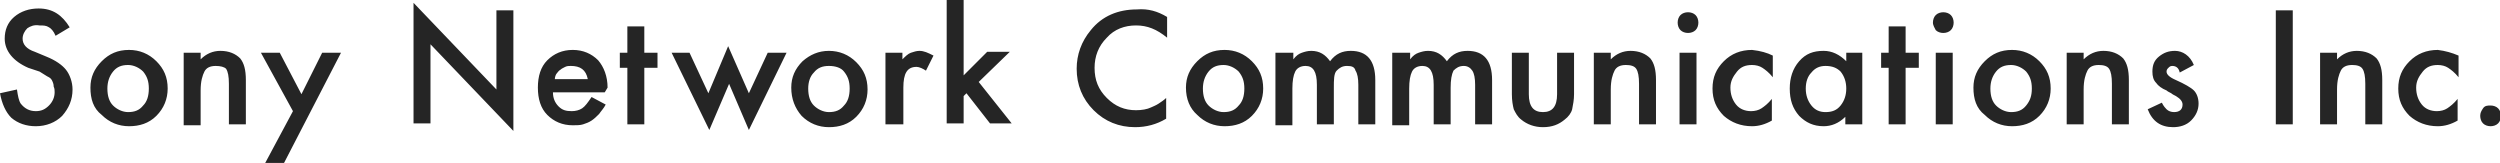 <svg xmlns="http://www.w3.org/2000/svg" viewBox="0 0 265.4 17.3"><path d="M7.4 2.9l-1.5.9c-.2-.5-.5-.8-.7-.9-.3-.2-.6-.2-1-.2-.6-.1-1 .1-1.3.3-.3.3-.5.7-.5 1.1 0 .6.4 1.1 1.3 1.4l1.2.5c1 .4 1.7.9 2.1 1.4s.7 1.3.7 2.1c0 1.1-.4 2-1.1 2.8-.7.7-1.7 1.1-2.8 1.1-1 0-1.9-.3-2.6-.9C.6 11.9.2 11 0 9.9l1.8-.4c.1.7.2 1.2.4 1.5.4.5.9.8 1.6.8.6 0 1-.2 1.4-.6s.6-.9.6-1.4c0-.2 0-.4-.1-.6 0-.3-.1-.5-.2-.7-.1-.2-.3-.3-.5-.4-.3-.2-.5-.3-.8-.5L3 7.2C1.4 6.5.5 5.4.5 4.1c0-.9.3-1.7 1-2.3.7-.6 1.6-.9 2.6-.9 1.5 0 2.5.7 3.3 2zm2.2 6.4c0-1.1.4-2 1.2-2.8.8-.8 1.7-1.2 2.9-1.2 1.1 0 2.1.4 2.9 1.2.8.8 1.2 1.7 1.2 2.9 0 1.1-.4 2.1-1.2 2.9-.8.8-1.8 1.1-2.9 1.1-1.1 0-2.1-.4-2.9-1.2-.9-.7-1.2-1.7-1.2-2.9zm1.8.1c0 .8.2 1.4.6 1.8.4.4 1 .7 1.6.7.7 0 1.2-.2 1.6-.7.4-.4.6-1 .6-1.8s-.2-1.3-.6-1.8c-.4-.4-1-.7-1.6-.7-.7 0-1.2.2-1.6.7-.4.5-.6 1.1-.6 1.8zm8.1-3.8h1.8v.7c.6-.6 1.3-.9 2.1-.9.9 0 1.6.3 2.1.8.4.5.6 1.2.6 2.3v4.7h-1.8V8.9c0-.8-.1-1.3-.3-1.6-.2-.2-.6-.3-1.1-.3-.6 0-1 .2-1.2.6-.2.4-.4 1-.4 2v3.7h-1.8V5.6zm11.6 6.2l-3.4-6.2h2L32 10l2.2-4.4h2l-6.1 11.8h-2l3-5.6zm12.8 1.4V.3l8.8 9.2V1.1h1.8v12.8l-8.8-9.2v8.4h-1.8zm20.3-3.4h-5.5c0 .6.2 1.1.6 1.5.4.4.8.5 1.4.5.4 0 .8-.1 1.1-.3.3-.2.6-.6 1-1.2l1.5.8c-.2.4-.5.7-.7 1-.3.3-.5.5-.8.7-.3.2-.6.3-.9.4-.3.1-.7.1-1.1.1-1.1 0-2-.4-2.7-1.1-.7-.7-1-1.7-1-2.9s.3-2.2 1-2.9c.7-.7 1.6-1.1 2.7-1.1s2 .4 2.7 1.1c.6.7 1 1.7 1 2.9l-.3.5zm-1.8-1.4c-.2-1-.8-1.4-1.8-1.4-.2 0-.4 0-.6.1s-.4.2-.5.3c-.2.1-.3.3-.4.4s-.2.4-.2.6h3.5zm6-1.2v6h-1.8v-6h-.8V5.6h.8V2.8h1.8v2.8h1.4v1.6h-1.4zm4.8-1.6l2 4.3 2.1-5 2.2 5 2-4.3h2l-4 8.2-2.1-4.9-2.1 4.9-4-8.2h1.9zM84 9.3c0-1.1.4-2 1.2-2.8.8-.7 1.7-1.1 2.8-1.1 1.1 0 2.1.4 2.9 1.2.8.8 1.2 1.7 1.2 2.9 0 1.1-.4 2.1-1.2 2.9-.8.8-1.8 1.1-2.9 1.1-1.1 0-2.1-.4-2.9-1.2-.7-.8-1.1-1.8-1.1-3zm1.8.1c0 .8.2 1.4.6 1.8.4.4 1 .7 1.6.7.7 0 1.2-.2 1.6-.7.4-.4.6-1 .6-1.8s-.2-1.3-.6-1.8c-.3-.4-.9-.6-1.6-.6-.7 0-1.2.2-1.6.7-.4.4-.6 1-.6 1.7zM94 5.6h1.8v.7c.3-.3.6-.6.9-.7.3-.1.6-.2.9-.2.5 0 .9.2 1.5.5l-.8 1.6c-.3-.2-.7-.4-1-.4-1 0-1.4.7-1.4 2.2v3.9H94V5.6zm8.3-5.6v8l2.5-2.5h2.4l-3.3 3.2 3.5 4.4h-2.3l-2.5-3.2-.3.3v2.9h-1.8V0h1.8zm21.6 1.8V4c-1.1-.9-2.1-1.3-3.3-1.3-1.2 0-2.3.4-3.1 1.3-.9.9-1.3 2-1.3 3.2 0 1.3.4 2.3 1.3 3.2.9.9 1.9 1.3 3.1 1.3.6 0 1.2-.1 1.6-.3.2-.1.5-.2.8-.4.3-.2.6-.4.8-.6v2.2c-1 .6-2.1.9-3.3.9-1.7 0-3.2-.6-4.4-1.8-1.2-1.2-1.8-2.7-1.8-4.4 0-1.5.5-2.9 1.5-4.1 1.2-1.5 2.9-2.2 4.9-2.2 1.2-.1 2.2.2 3.2.8zm2 7.5c0-1.1.4-2 1.2-2.8.8-.8 1.7-1.2 2.9-1.2 1.1 0 2.1.4 2.9 1.2.8.8 1.2 1.7 1.2 2.9 0 1.1-.4 2.1-1.2 2.9-.8.8-1.8 1.1-2.9 1.1-1.1 0-2.1-.4-2.9-1.2-.8-.7-1.2-1.7-1.2-2.9zm1.8.1c0 .8.2 1.4.6 1.8.4.4 1 .7 1.6.7.7 0 1.2-.2 1.6-.7.4-.4.6-1 .6-1.8s-.2-1.3-.6-1.8c-.4-.4-1-.7-1.6-.7-.7 0-1.2.2-1.6.7-.4.5-.6 1.1-.6 1.8zm7.8-3.8h1.8v.7c.3-.4.6-.6.9-.7.3-.1.6-.2 1-.2.9 0 1.5.4 2 1.1.6-.8 1.3-1.1 2.2-1.1 1.7 0 2.6 1 2.6 3.1v4.7h-1.8V9c0-.7-.1-1.2-.3-1.5-.1-.4-.4-.5-.9-.5s-.8.2-1.1.5-.3 1-.3 1.8v3.9h-1.8V9c0-1.4-.4-2-1.2-2-.5 0-.9.2-1.1.6s-.3 1-.3 1.8v3.9h-1.8V5.6zm12.4 0h1.8v.7c.3-.4.6-.6.9-.7.3-.1.6-.2 1-.2.9 0 1.5.4 2 1.1.6-.8 1.3-1.1 2.2-1.1 1.7 0 2.6 1 2.6 3.1v4.7h-1.8V9c0-.7-.1-1.2-.3-1.5-.2-.3-.5-.5-.9-.5-.5 0-.8.2-1.1.5-.2.4-.3 1-.3 1.8v3.9h-1.8V9c0-1.4-.4-2-1.2-2-.5 0-.9.2-1.1.6s-.3 1-.3 1.8v3.9h-1.8V5.6zm14.4 0V10c0 1.3.5 1.9 1.5 1.9s1.5-.6 1.5-1.9V5.6h1.8V10c0 .6-.1 1.1-.2 1.6-.1.4-.4.8-.8 1.1-.6.5-1.3.8-2.3.8-.9 0-1.7-.3-2.3-.8-.4-.3-.6-.7-.8-1.1-.1-.4-.2-.9-.2-1.6V5.6h1.8zm6.9 0h1.8v.7c.6-.6 1.3-.9 2.1-.9.9 0 1.6.3 2.1.8.4.5.6 1.2.6 2.3v4.7H174V8.9c0-.8-.1-1.3-.3-1.6-.2-.3-.6-.4-1.1-.4-.6 0-1 .2-1.2.6-.2.4-.4 1-.4 2v3.7h-1.8V5.6zm8.9-3.2c0-.3.1-.6.3-.8s.5-.3.8-.3c.3 0 .6.1.8.3.2.2.3.5.3.8s-.1.6-.3.8c-.2.2-.5.3-.8.3s-.6-.1-.8-.3-.3-.5-.3-.8zm2 3.2v7.6h-1.8V5.6h1.8zm8.1.3v2.3c-.4-.5-.8-.8-1.1-1-.3-.2-.7-.3-1.1-.3-.7 0-1.2.2-1.6.7-.4.5-.7 1-.7 1.7s.2 1.3.6 1.8c.4.5 1 .7 1.6.7.4 0 .8-.1 1.1-.3.3-.2.7-.5 1.1-1v2.3c-.7.4-1.4.6-2.1.6-1.2 0-2.2-.4-3-1.1-.8-.8-1.2-1.7-1.2-2.9s.4-2.1 1.2-2.9 1.8-1.2 3-1.2c.9.1 1.6.3 2.2.6zm7.7-.3h1.8v7.6h-1.8v-.8c-.7.7-1.5 1-2.3 1-1.1 0-1.9-.4-2.6-1.1-.7-.8-1-1.7-1-2.9 0-1.1.3-2.1 1-2.9.7-.8 1.5-1.1 2.6-1.1.9 0 1.7.4 2.4 1.1v-.9zm-4.2 3.8c0 .7.2 1.3.6 1.8.4.5.9.7 1.5.7.7 0 1.2-.2 1.6-.7.4-.5.6-1.1.6-1.8s-.2-1.3-.6-1.8c-.4-.4-.9-.6-1.6-.6-.6 0-1.1.2-1.5.7-.4.4-.6 1-.6 1.7zm10.6-2.2v6h-1.8v-6h-.8V5.6h.8V2.8h1.8v2.8h1.4v1.6h-1.4zm2.9-4.8c0-.3.1-.6.3-.8.2-.2.5-.3.8-.3.3 0 .6.1.8.3.2.2.3.5.3.8s-.1.6-.3.8c-.2.2-.5.3-.8.3-.3 0-.6-.1-.8-.3-.1-.2-.3-.5-.3-.8zm2.1 3.2v7.6h-1.8V5.6h1.8zm2.2 3.7c0-1.1.4-2 1.2-2.8s1.7-1.2 2.9-1.2c1.1 0 2.1.4 2.9 1.2.8.8 1.2 1.7 1.2 2.9 0 1.1-.4 2.1-1.2 2.9-.8.8-1.8 1.1-2.9 1.1-1.1 0-2.1-.4-2.9-1.2-.9-.7-1.2-1.7-1.2-2.9zm1.8.1c0 .8.2 1.4.6 1.8.4.4 1 .7 1.6.7.7 0 1.2-.2 1.6-.7s.6-1 .6-1.8-.2-1.3-.6-1.8c-.4-.4-1-.7-1.6-.7-.7 0-1.2.2-1.6.7s-.6 1.1-.6 1.8zm8.1-3.8h1.8v.7c.6-.6 1.3-.9 2.1-.9.9 0 1.6.3 2.1.8.4.5.6 1.2.6 2.3v4.7h-1.8V8.9c0-.8-.1-1.3-.3-1.6-.2-.3-.6-.4-1.1-.4-.6 0-1 .2-1.2.6-.2.4-.4 1-.4 2v3.7h-1.8V5.6zm13.5 1.3l-1.5.8c-.1-.5-.4-.7-.8-.7-.2 0-.3.1-.4.2-.1.1-.2.2-.2.4 0 .3.3.6 1 .9.9.4 1.6.8 1.9 1.1.3.3.5.8.5 1.4 0 .7-.3 1.3-.8 1.8s-1.2.7-1.9.7c-1.3 0-2.2-.6-2.7-1.9l1.5-.7c.2.4.4.6.5.7.2.2.5.3.8.3.6 0 .9-.3.9-.8 0-.3-.2-.6-.7-.9-.2-.1-.4-.2-.5-.3-.2-.1-.4-.2-.5-.3-.5-.2-.9-.5-1.1-.8-.3-.3-.4-.7-.4-1.2 0-.7.2-1.2.7-1.6.5-.4 1-.6 1.7-.6.8 0 1.6.5 2 1.5zm10.5-5.8v12.1h-1.8V1.1h1.8zm2.9 4.5h1.8v.7c.6-.6 1.3-.9 2.1-.9.9 0 1.6.3 2.1.8.4.5.6 1.2.6 2.3v4.7h-1.8V8.9c0-.8-.1-1.3-.3-1.6-.2-.3-.6-.4-1.1-.4-.6 0-1 .2-1.2.6-.2.4-.4 1-.4 2v3.7h-1.8V5.6zm14.7.3v2.3c-.4-.5-.8-.8-1.1-1-.3-.2-.7-.3-1.1-.3-.7 0-1.2.2-1.6.7-.4.5-.7 1-.7 1.7s.2 1.3.6 1.8c.4.5 1 .7 1.6.7.4 0 .8-.1 1.1-.3.3-.2.7-.5 1.1-1v2.3c-.7.4-1.4.6-2.1.6-1.2 0-2.2-.4-3-1.1-.8-.8-1.2-1.7-1.2-2.9s.4-2.1 1.2-2.9 1.8-1.2 3-1.2c.8.1 1.5.3 2.2.6zm2.3 6.4c0-.3.1-.5.3-.8s.5-.3.8-.3.6.1.8.3.3.5.3.8c0 .3-.1.6-.3.8-.2.2-.5.3-.8.3-.3 0-.6-.1-.8-.3s-.3-.5-.3-.8z" fill="#252525"/></svg>